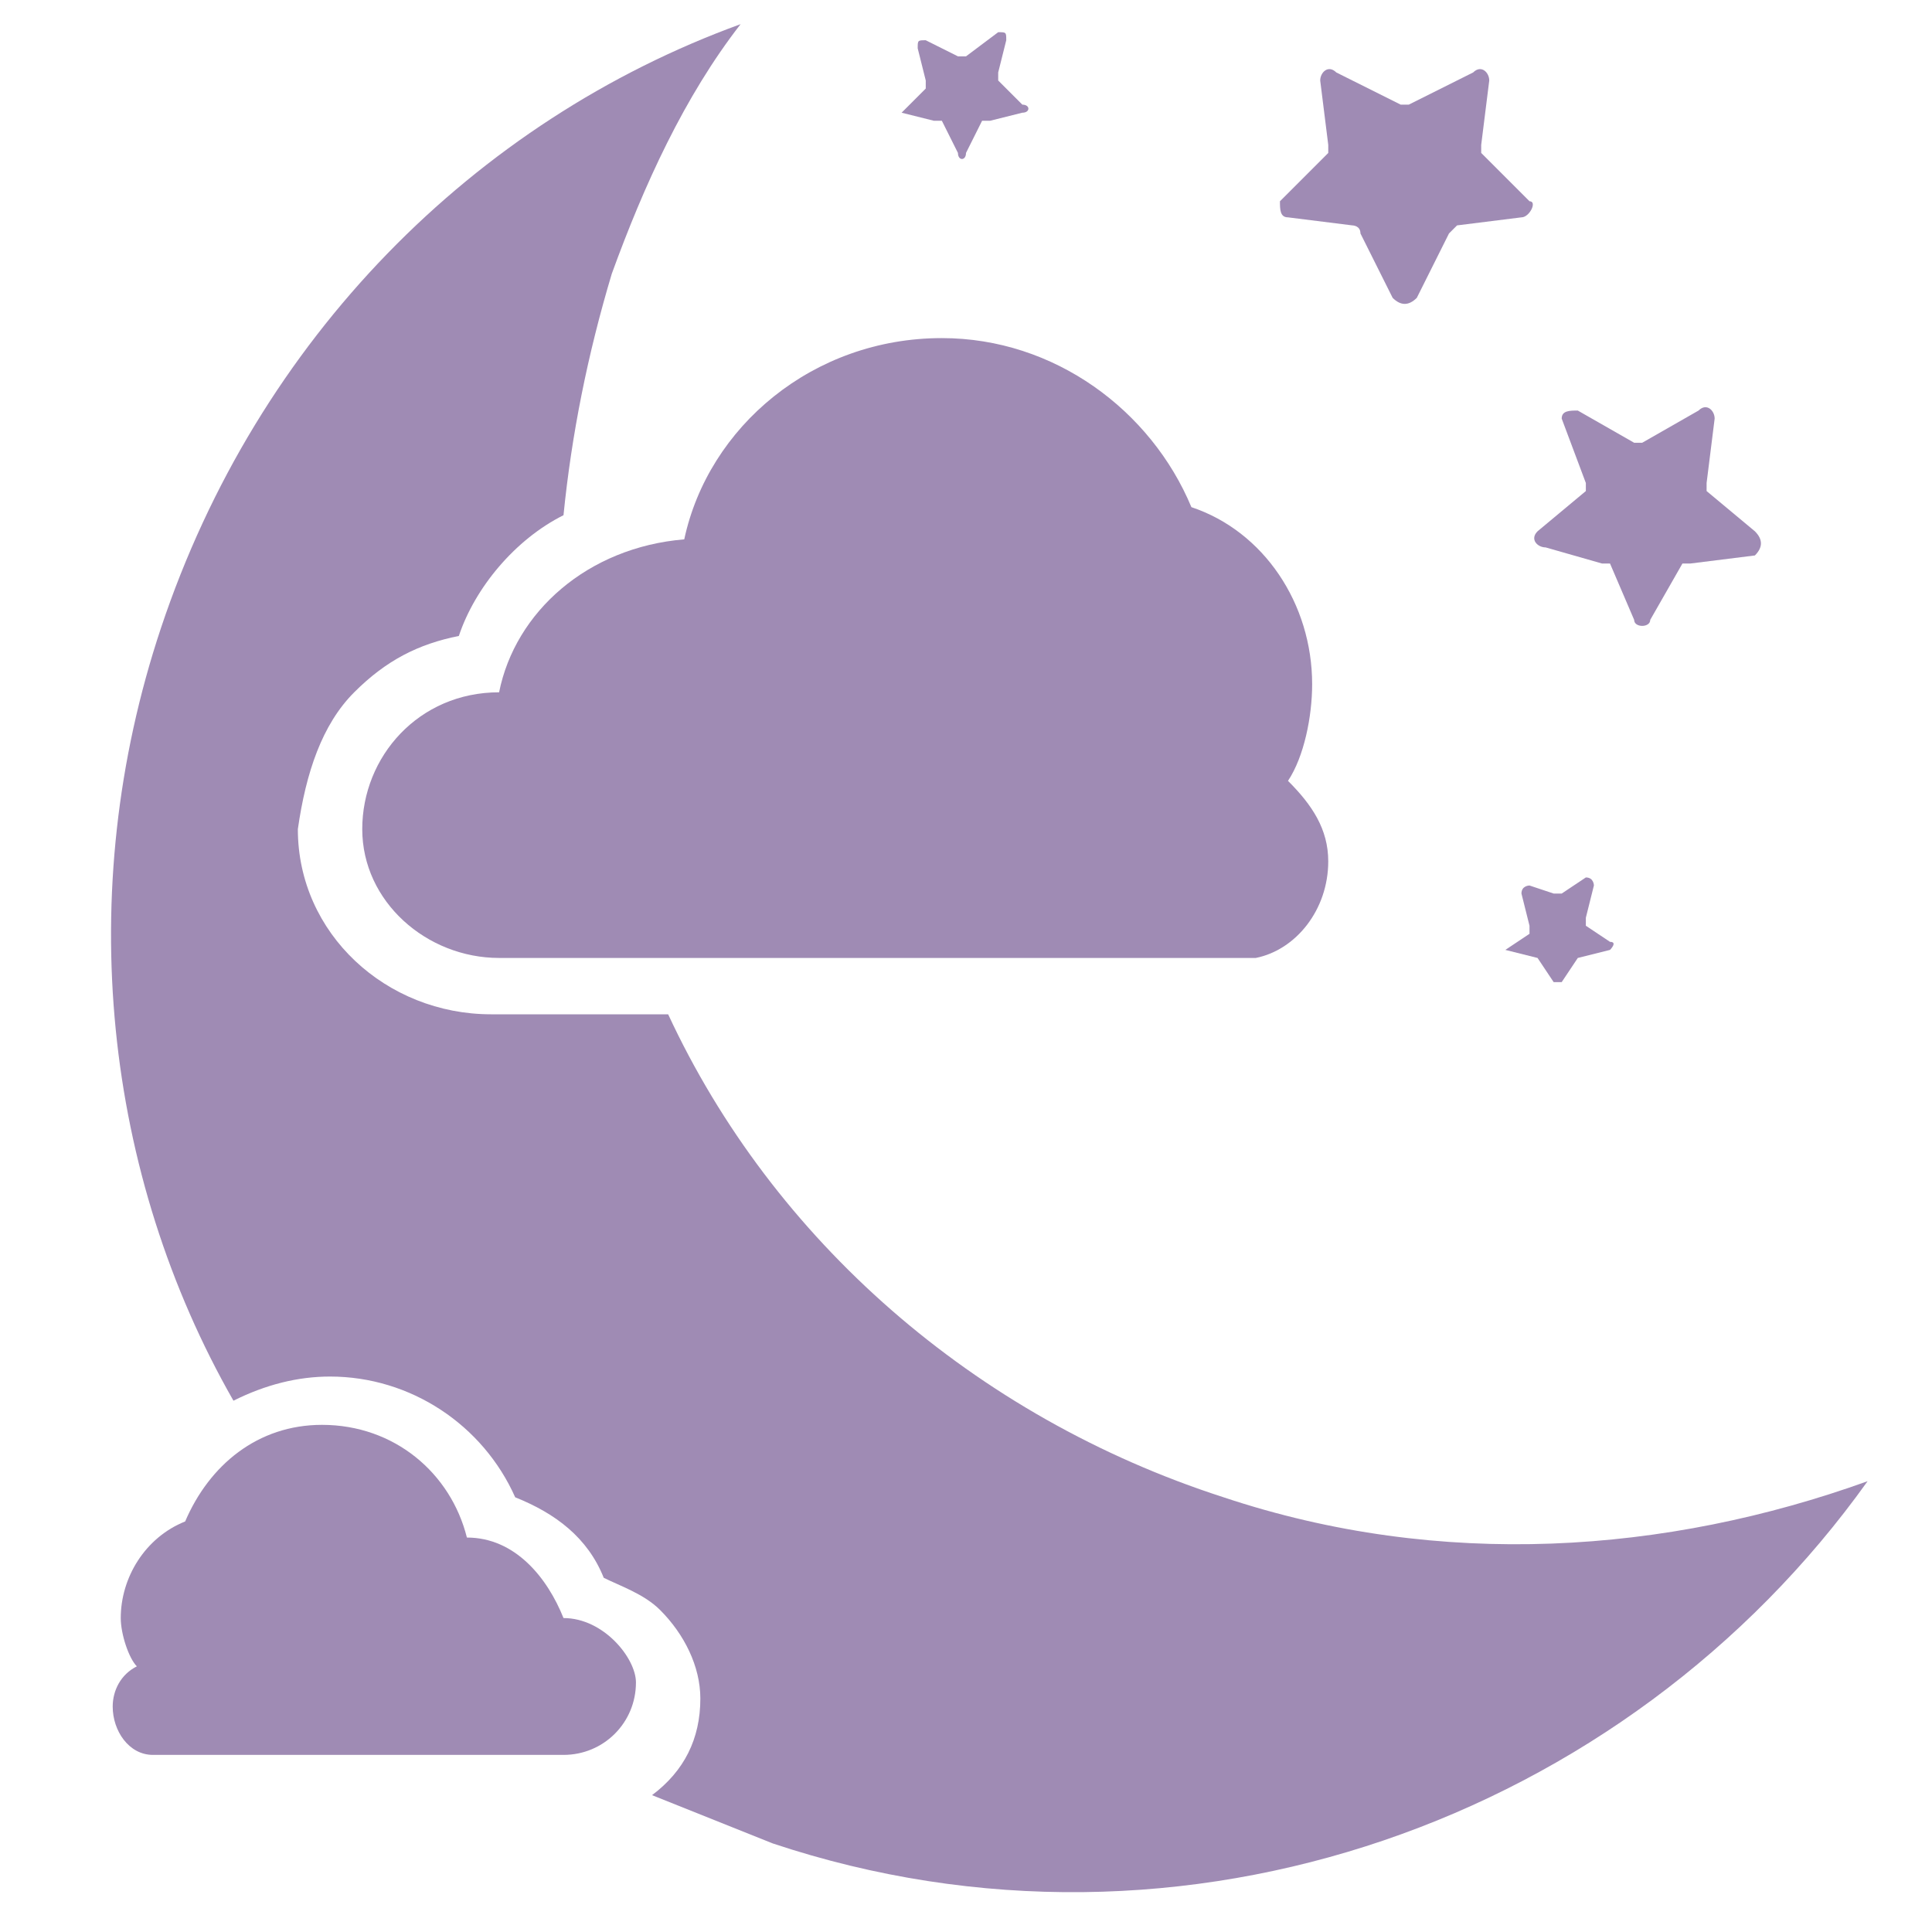 <?xml version="1.0" encoding="utf-8"?>
<!-- Generator: Adobe Illustrator 24.1.0, SVG Export Plug-In . SVG Version: 6.00 Build 0)  -->
<svg version="1.1" id="图层_1" xmlns="http://www.w3.org/2000/svg" xmlns:xlink="http://www.w3.org/1999/xlink" x="0px" y="0px"
	 viewBox="0 0 24 24" style="enable-background:new 0 0 24 24;" xml:space="preserve">
<style type="text/css">
	.st0{fill:#9F8BB4;}
</style>
<path class="st0" d="M25.5-26.2c-2,3.6-6.8,6.2-12,4.7c-5-1.4-8.3-6.5-7.5-11.7c0.8-5.6,5.4-8.8,9.6-9.1c-2.8,3.7-3.3,7.7-0.8,11.6
	C17.2-26.5,21-25.3,25.5-26.2z"/>
<g>
	<path class="st0" d="M6.2,8.6C6.2,8.6,6.1,8.6,6.2,8.6c-1,0-1.7,0.8-1.7,1.7c0,0.9,0.8,1.6,1.7,1.6h8.6c0.1,0,0.2,0,0.3,0
		c0.1,0,0.1,0,0.2,0c0.1,0,0.2,0,0.3,0h0v0c0.5-0.1,0.9-0.6,0.9-1.2c0-0.4-0.2-0.7-0.5-1c0.2-0.3,0.3-0.8,0.3-1.2
		c0-1-0.6-1.9-1.5-2.2c-0.5-1.2-1.7-2.1-3.1-2.1c-1.6,0-2.9,1.1-3.2,2.5C7.3,6.8,6.4,7.6,6.2,8.6z"/>
	<path class="st0" d="M15.2,18.6c-3.1-1-5.6-3.2-6.9-6H6.1c-1.3,0-2.4-1-2.4-2.3C3.8,9.6,4,9,4.4,8.6C4.8,8.2,5.2,8,5.7,7.9
		C5.9,7.3,6.4,6.7,7,6.4c0.1-1,0.3-2,0.6-3C8,2.3,8.5,1.2,9.2,0.3C5.9,1.5,3.2,4.2,2,7.8c-1.1,3.3-0.7,6.8,0.9,9.6
		c0.4-0.2,0.8-0.3,1.2-0.3c1,0,1.9,0.6,2.3,1.5c0.5,0.2,0.9,0.5,1.1,1c0.2,0.1,0.5,0.2,0.7,0.4c0.3,0.3,0.5,0.7,0.5,1.1
		c0,0.5-0.2,0.9-0.6,1.2c0.5,0.2,1,0.4,1.5,0.6c5.1,1.7,10.6-0.3,13.6-4.5C20.7,19.3,17.9,19.5,15.2,18.6z"/>
	<path class="st0" d="M7,20.1C7,20.1,7,20.1,7,20.1c-0.2-0.5-0.6-1-1.2-1c-0.2-0.8-0.9-1.4-1.8-1.4c-0.8,0-1.4,0.5-1.7,1.2
		c-0.5,0.2-0.8,0.7-0.8,1.2c0,0.2,0.1,0.5,0.2,0.6c-0.2,0.1-0.3,0.3-0.3,0.5c0,0.3,0.2,0.6,0.5,0.6v0h0c0,0,0.1,0,0.1,0
		c0,0,0.1,0,0.1,0c0,0,0.1,0,0.1,0H7c0.5,0,0.9-0.4,0.9-0.9C7.9,20.6,7.5,20.1,7,20.1z"/>
	<path class="st0" d="M11.2,1.4l0.4,0.1c0,0,0,0,0.1,0l0.2,0.4c0,0.1,0.1,0.1,0.1,0l0.2-0.4c0,0,0,0,0.1,0l0.4-0.1
		c0.1,0,0.1-0.1,0-0.1L12.4,1c0,0,0,0,0-0.1l0.1-0.4c0-0.1,0-0.1-0.1-0.1L12,0.7c0,0,0,0-0.1,0l-0.4-0.2c-0.1,0-0.1,0-0.1,0.1
		L11.5,1c0,0,0,0,0,0.1l-0.3,0.3C11.2,1.3,11.2,1.4,11.2,1.4z"/>
	<path class="st0" d="M18.7,11.8l0.4,0.1c0,0,0,0,0,0l0.2,0.3c0,0,0.1,0,0.1,0l0.2-0.3c0,0,0,0,0,0l0.4-0.1c0,0,0.1-0.1,0-0.1
		l-0.3-0.2c0,0,0,0,0-0.1l0.1-0.4c0,0,0-0.1-0.1-0.1l-0.3,0.2c0,0,0,0-0.1,0L19,11c0,0-0.1,0-0.1,0.1l0.1,0.4c0,0,0,0,0,0.1
		L18.7,11.8C18.7,11.7,18.7,11.8,18.7,11.8z"/>
	<path class="st0" d="M16,2.7l0.8,0.1c0,0,0.1,0,0.1,0.1l0.4,0.8c0.1,0.1,0.2,0.1,0.3,0L18,2.9c0,0,0.1-0.1,0.1-0.1l0.8-0.1
		c0.1,0,0.2-0.2,0.1-0.2l-0.6-0.6c0,0,0-0.1,0-0.1l0.1-0.8c0-0.1-0.1-0.2-0.2-0.1l-0.8,0.4c0,0-0.1,0-0.1,0l-0.8-0.4
		c-0.1-0.1-0.2,0-0.2,0.1l0.1,0.8c0,0,0,0.1,0,0.1l-0.6,0.6C15.9,2.6,15.9,2.7,16,2.7z"/>
	<path class="st0" d="M21.8,6.6l-0.6-0.5c0,0,0-0.1,0-0.1l0.1-0.8c0-0.1-0.1-0.2-0.2-0.1l-0.7,0.4c0,0-0.1,0-0.1,0l-0.7-0.4
		c-0.1,0-0.2,0-0.2,0.1L19.7,6c0,0,0,0.1,0,0.1l-0.6,0.5c-0.1,0.1,0,0.2,0.1,0.2L19.9,7C19.9,7,20,7,20,7l0.3,0.7
		c0,0.1,0.2,0.1,0.2,0L20.9,7C20.9,7,21,7,21,7l0.8-0.1C21.9,6.8,21.9,6.7,21.8,6.6z"/>
</g>
</svg>
